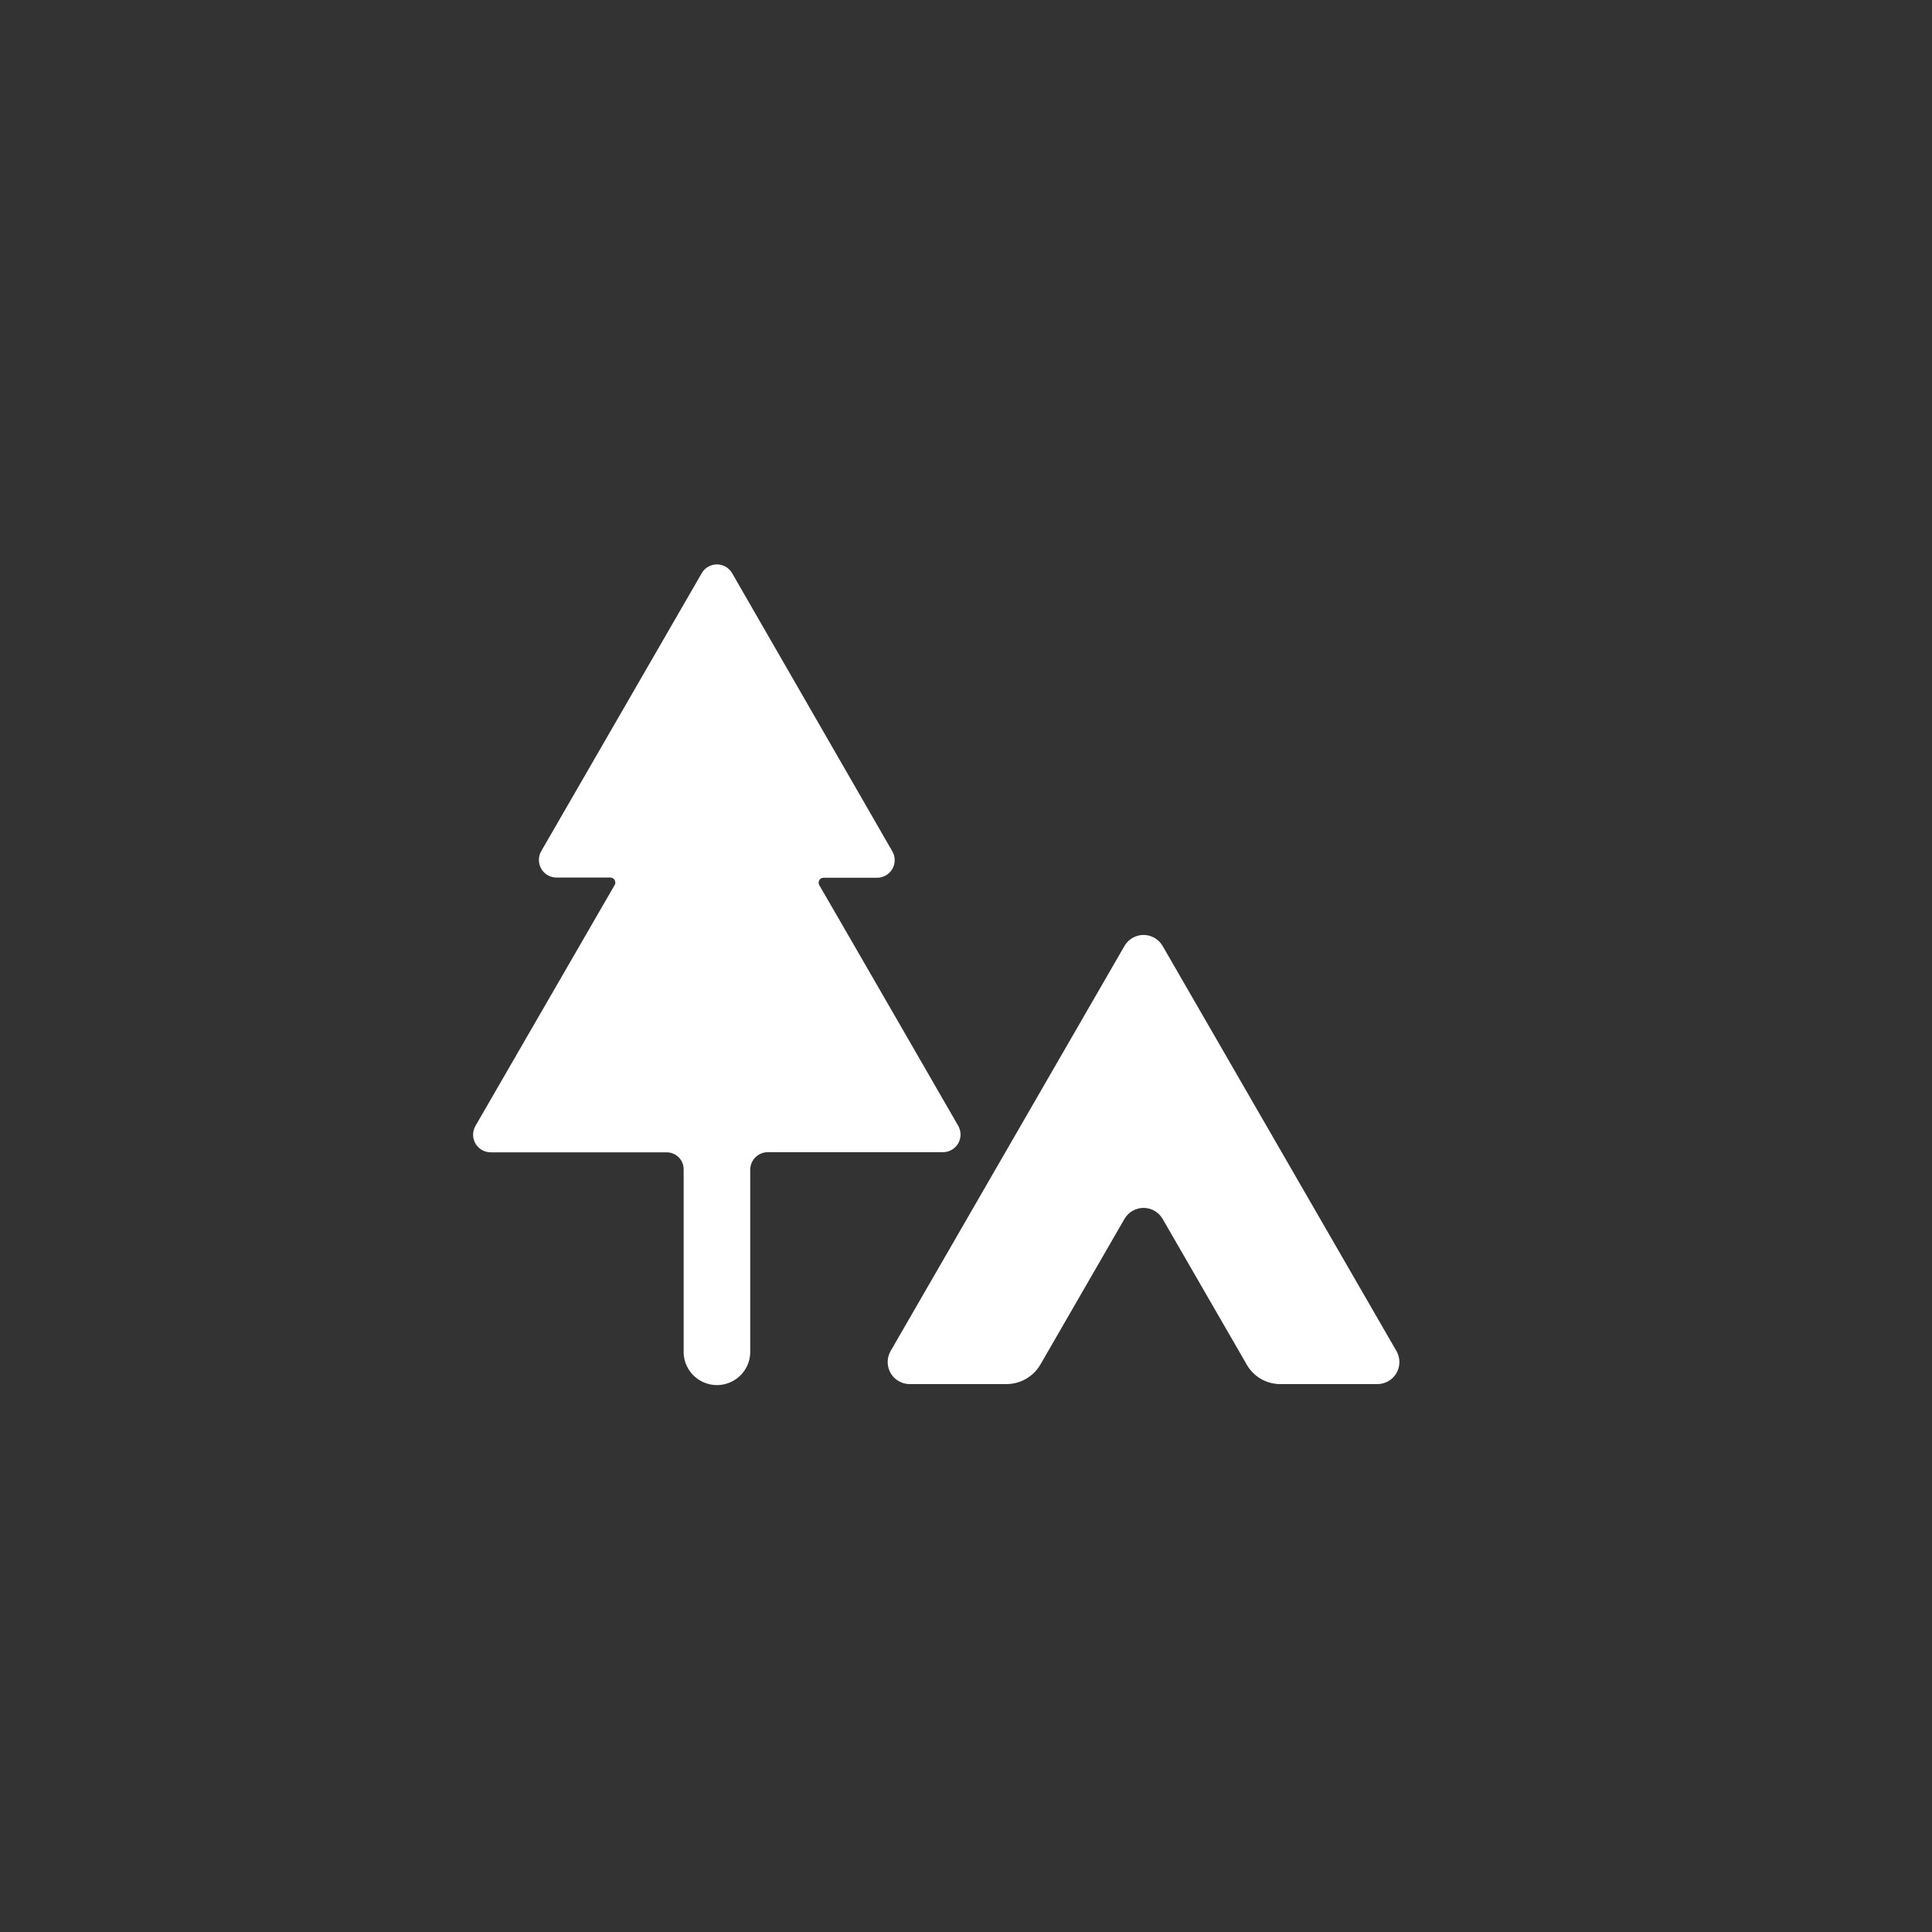<svg width="54" height="54" viewBox="0 0 54 54" fill="none" xmlns="http://www.w3.org/2000/svg">
<rect x="0" y="0" width="54" height="54" fill="#333333" stroke="none"/>
<path d="M39.037 37.772L32.49 26.43C32.435 26.34 32.358 26.264 32.265 26.212C32.173 26.16 32.068 26.132 31.962 26.132C31.856 26.132 31.752 26.16 31.659 26.212C31.567 26.264 31.49 26.34 31.435 26.43L24.887 37.772C24.836 37.865 24.81 37.97 24.811 38.076C24.812 38.182 24.84 38.286 24.893 38.378C24.946 38.47 25.022 38.547 25.114 38.6C25.205 38.654 25.309 38.684 25.415 38.686H28.132C28.324 38.685 28.512 38.635 28.678 38.539C28.844 38.443 28.982 38.306 29.079 38.14L31.435 34.059C31.49 33.968 31.567 33.893 31.659 33.841C31.752 33.789 31.856 33.761 31.962 33.761C32.068 33.761 32.173 33.789 32.265 33.841C32.358 33.893 32.435 33.968 32.49 34.059L34.85 38.146C34.944 38.31 35.08 38.447 35.244 38.542C35.408 38.636 35.594 38.686 35.784 38.686H38.51C38.616 38.684 38.719 38.654 38.811 38.6C38.902 38.547 38.978 38.47 39.031 38.378C39.084 38.286 39.113 38.182 39.114 38.076C39.115 37.97 39.088 37.865 39.037 37.772Z" fill="white"/>
<path d="M26.784 31.469C26.784 31.469 22.944 24.809 22.898 24.739C22.887 24.719 22.881 24.696 22.881 24.673C22.88 24.649 22.886 24.626 22.897 24.606C22.908 24.585 22.924 24.568 22.944 24.555C22.964 24.543 22.986 24.535 23.009 24.534H24.514C24.6 24.534 24.685 24.511 24.76 24.468C24.835 24.425 24.897 24.363 24.941 24.288C24.984 24.213 25.007 24.128 25.007 24.041C25.007 23.955 24.984 23.87 24.941 23.795L20.464 16.022C20.421 15.947 20.359 15.885 20.285 15.841C20.21 15.798 20.125 15.775 20.038 15.775C19.952 15.775 19.867 15.798 19.792 15.841C19.717 15.885 19.655 15.947 19.613 16.022L15.128 23.789C15.085 23.864 15.062 23.949 15.062 24.035C15.062 24.122 15.085 24.207 15.128 24.282C15.171 24.356 15.233 24.419 15.308 24.462C15.383 24.505 15.468 24.528 15.555 24.528H17.072C17.093 24.53 17.114 24.537 17.133 24.549C17.151 24.561 17.167 24.576 17.178 24.595C17.189 24.614 17.196 24.635 17.198 24.657C17.2 24.678 17.197 24.7 17.189 24.721L13.289 31.469C13.246 31.544 13.223 31.629 13.223 31.715C13.223 31.802 13.246 31.887 13.289 31.962C13.332 32.037 13.395 32.099 13.469 32.142C13.544 32.185 13.629 32.208 13.716 32.208H18.634C18.696 32.208 18.758 32.22 18.815 32.244C18.873 32.267 18.925 32.302 18.969 32.346C19.014 32.39 19.048 32.443 19.072 32.5C19.096 32.558 19.108 32.62 19.108 32.682V37.826C19.119 38.065 19.222 38.291 19.395 38.456C19.569 38.621 19.799 38.714 20.038 38.714C20.278 38.714 20.508 38.621 20.682 38.456C20.855 38.291 20.958 38.065 20.969 37.826V32.694C20.97 32.564 21.022 32.439 21.114 32.347C21.206 32.255 21.331 32.204 21.462 32.204H26.361C26.447 32.203 26.53 32.179 26.604 32.136C26.678 32.093 26.739 32.031 26.782 31.957C26.825 31.883 26.847 31.799 26.848 31.713C26.848 31.628 26.826 31.544 26.784 31.469Z" fill="white"/>
</svg>
